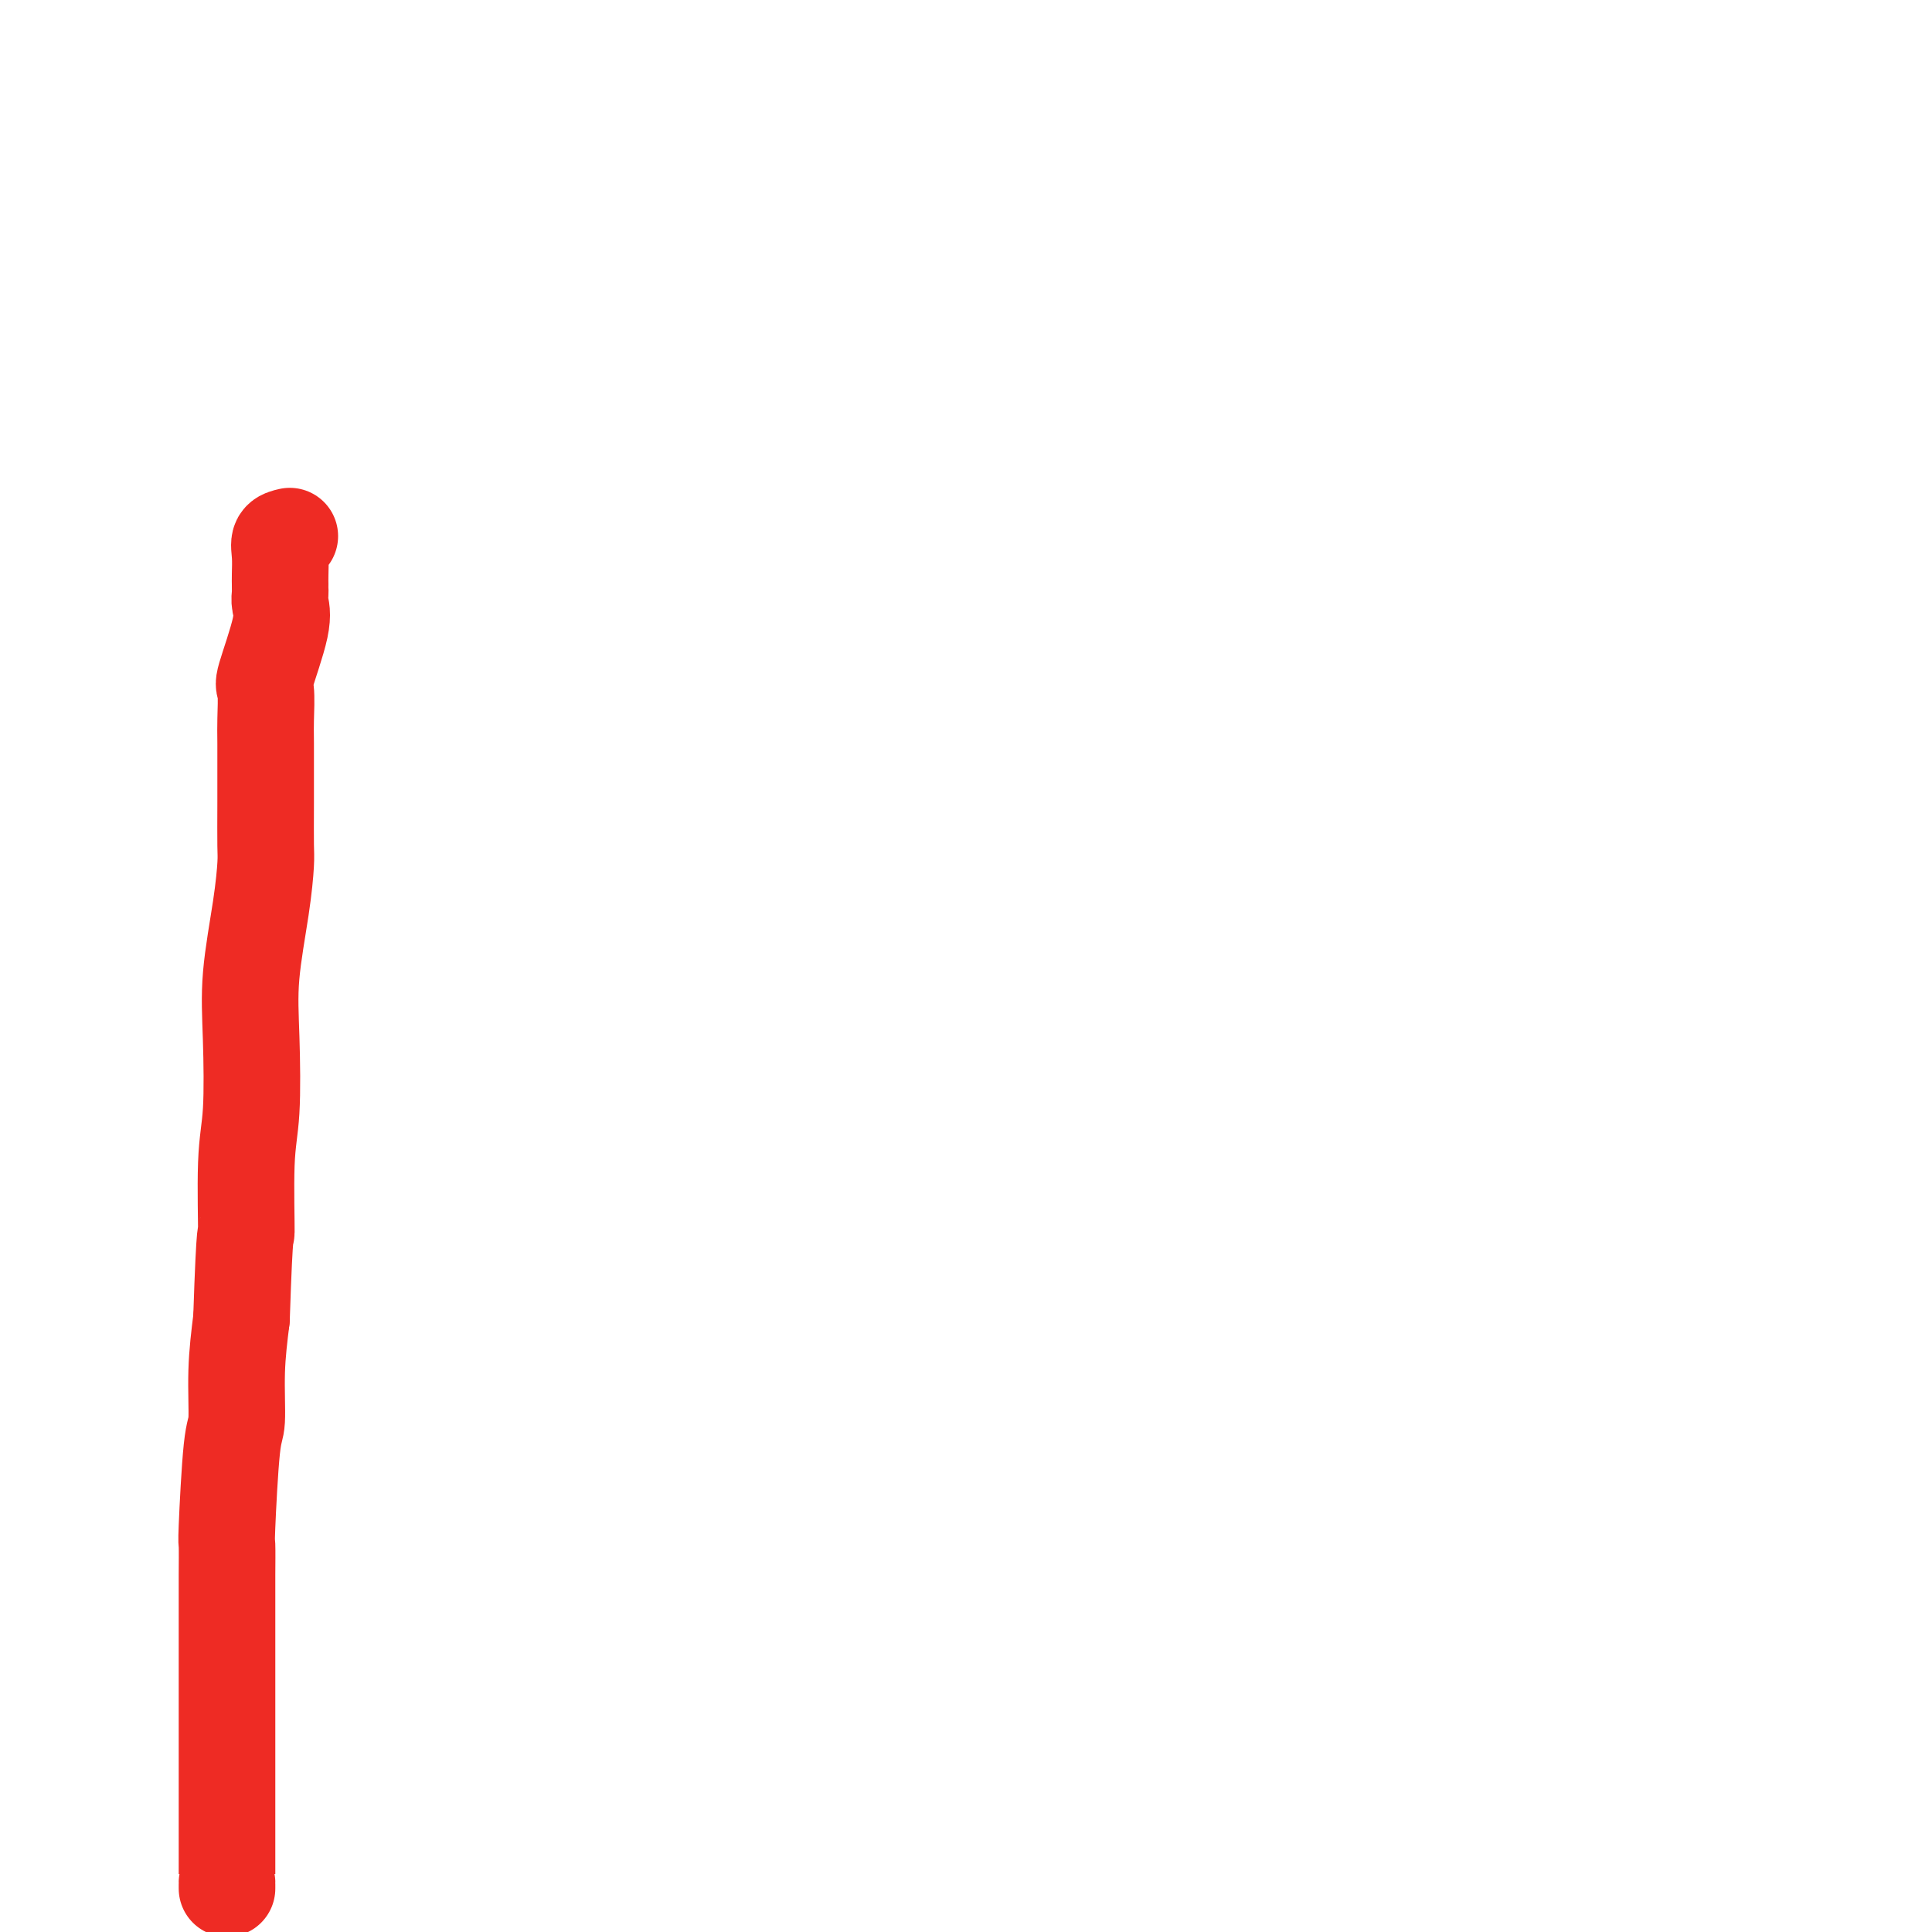 <svg viewBox='0 0 400 400' version='1.1' xmlns='http://www.w3.org/2000/svg' xmlns:xlink='http://www.w3.org/1999/xlink'><g fill='none' stroke='#EE2B24' stroke-width='20' stroke-linecap='round' stroke-linejoin='round'><path d='M47,391c0.000,-0.809 0.000,-1.617 0,-1c-0.000,0.617 -0.000,2.660 0,-2c0.000,-4.660 0.000,-16.023 0,-20c-0.000,-3.977 -0.000,-0.568 0,-2c0.000,-1.432 0.000,-7.705 0,-12c-0.000,-4.295 -0.000,-6.614 0,-8c0.000,-1.386 0.000,-1.840 0,-3c-0.000,-1.160 -0.001,-3.025 0,-5c0.001,-1.975 0.003,-4.060 0,-6c-0.003,-1.940 -0.011,-3.735 0,-6c0.011,-2.265 0.041,-5.000 0,-6c-0.041,-1.000 -0.152,-0.265 0,-4c0.152,-3.735 0.566,-11.939 1,-16c0.434,-4.061 0.886,-3.978 1,-6c0.114,-2.022 -0.110,-6.149 0,-10c0.110,-3.851 0.555,-7.425 1,-11'/><path d='M50,273c0.706,-21.607 0.972,-16.624 1,-18c0.028,-1.376 -0.182,-9.109 0,-14c0.182,-4.891 0.756,-6.938 1,-11c0.244,-4.062 0.156,-10.137 0,-15c-0.156,-4.863 -0.382,-8.513 0,-13c0.382,-4.487 1.370,-9.811 2,-14c0.630,-4.189 0.901,-7.243 1,-9c0.099,-1.757 0.027,-2.216 0,-4c-0.027,-1.784 -0.010,-4.893 0,-9c0.010,-4.107 0.014,-9.210 0,-12c-0.014,-2.790 -0.046,-3.265 0,-5c0.046,-1.735 0.170,-4.731 0,-6c-0.170,-1.269 -0.634,-0.812 0,-3c0.634,-2.188 2.366,-7.020 3,-10c0.634,-2.980 0.170,-4.109 0,-5c-0.170,-0.891 -0.045,-1.543 0,-2c0.045,-0.457 0.011,-0.717 0,-1c-0.011,-0.283 0.003,-0.587 0,-1c-0.003,-0.413 -0.021,-0.936 0,-2c0.021,-1.064 0.083,-2.671 0,-4c-0.083,-1.329 -0.309,-2.380 0,-3c0.309,-0.620 1.155,-0.810 2,-1'/></g>
</svg>